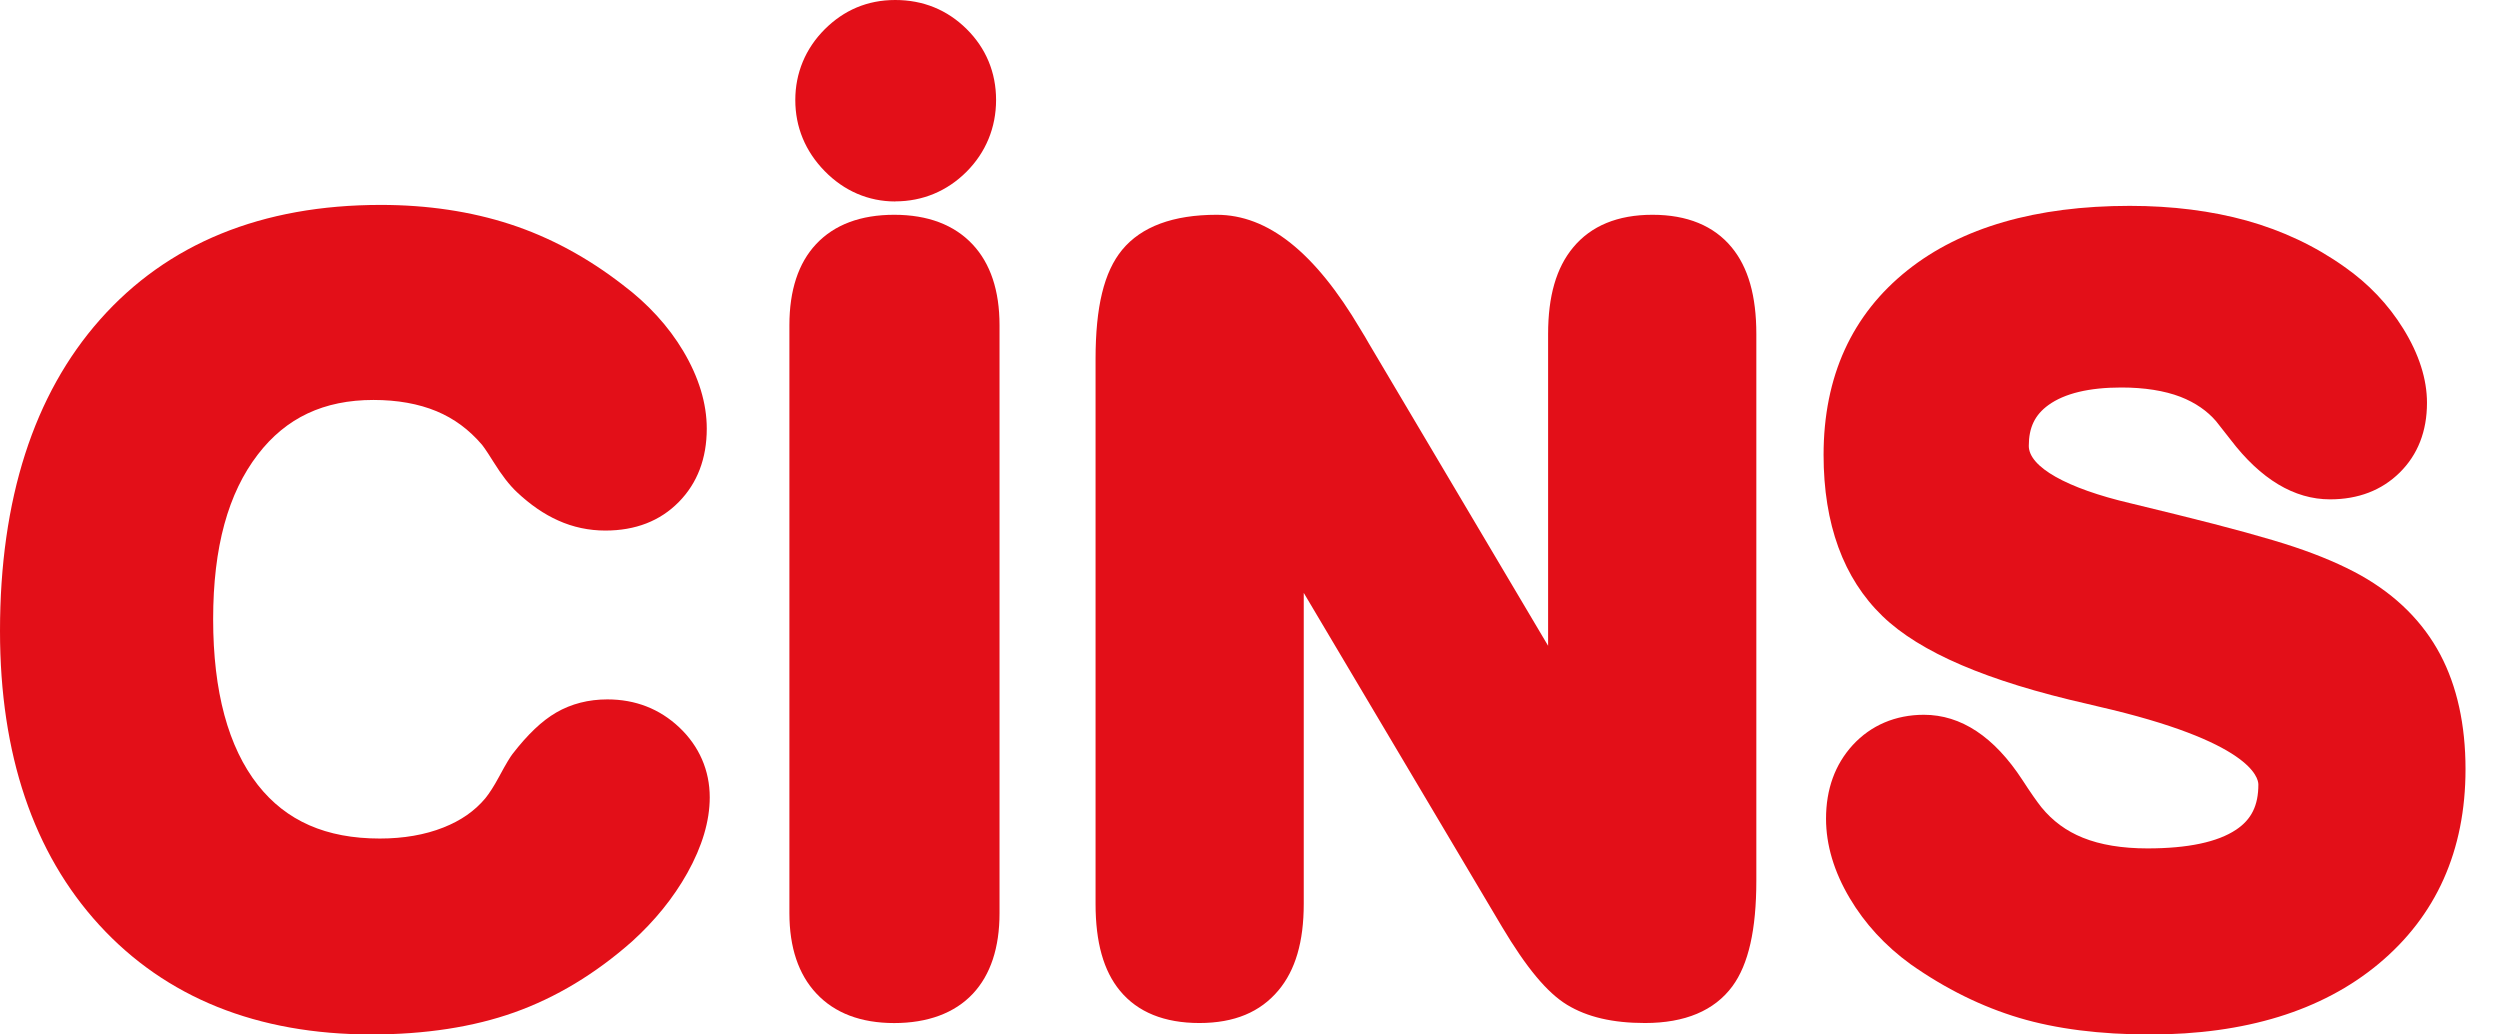 <svg width="58" height="24" viewBox="0 0 58 24" fill="none" xmlns="http://www.w3.org/2000/svg">
<path d="M20.746 4.983C19.967 4.983 19.357 5.212 18.933 5.664C18.522 6.103 18.314 6.736 18.314 7.544V21.186C18.314 21.979 18.524 22.606 18.94 23.049C19.366 23.505 19.974 23.735 20.746 23.735C21.518 23.735 22.147 23.506 22.57 23.055C22.981 22.616 23.189 21.987 23.189 21.186V7.544C23.189 6.743 22.979 6.112 22.564 5.67C22.137 5.215 21.525 4.983 20.746 4.983Z" fill="#E30F18"/>
<path d="M14.091 16.226C13.654 16.226 13.254 16.328 12.902 16.532C12.575 16.722 12.245 17.034 11.89 17.493C11.839 17.561 11.762 17.678 11.57 18.035C11.461 18.237 11.354 18.404 11.26 18.52C11.012 18.816 10.694 19.037 10.287 19.198C9.859 19.368 9.362 19.454 8.812 19.454C7.565 19.454 6.64 19.047 5.982 18.211C5.294 17.335 4.945 16.041 4.945 14.366C4.945 12.689 5.294 11.439 5.982 10.544C6.636 9.692 7.513 9.279 8.664 9.279C9.218 9.279 9.71 9.367 10.127 9.54C10.534 9.71 10.876 9.961 11.184 10.32C11.19 10.328 11.255 10.405 11.448 10.715C11.64 11.024 11.818 11.254 11.994 11.419C12.302 11.709 12.623 11.93 12.951 12.076C13.296 12.232 13.665 12.309 14.045 12.309C14.742 12.309 15.315 12.087 15.747 11.647C16.178 11.21 16.397 10.637 16.397 9.944C16.397 9.359 16.213 8.753 15.851 8.144C15.507 7.567 15.033 7.049 14.452 6.612C13.634 5.976 12.754 5.502 11.835 5.202C10.923 4.905 9.914 4.754 8.835 4.754C6.076 4.754 3.885 5.648 2.322 7.413C0.781 9.152 0 11.584 0 14.641C0 17.496 0.774 19.79 2.301 21.458C3.844 23.144 5.968 23.999 8.617 23.999C9.861 23.999 10.977 23.828 11.932 23.488C12.896 23.145 13.812 22.594 14.662 21.843C15.19 21.365 15.623 20.831 15.946 20.254C16.291 19.637 16.466 19.046 16.466 18.498C16.466 17.873 16.221 17.311 15.758 16.874C15.3 16.443 14.739 16.226 14.091 16.226Z" fill="#E30F18"/>
<path d="M20.77 4.672C21.402 4.672 21.973 4.435 22.423 3.985C22.872 3.535 23.109 2.959 23.109 2.319C23.109 1.679 22.873 1.116 22.425 0.673C21.974 0.227 21.416 0 20.769 0C20.122 0 19.578 0.236 19.132 0.681C18.687 1.127 18.451 1.694 18.451 2.32C18.451 2.945 18.68 3.506 19.132 3.969C19.582 4.43 20.148 4.674 20.769 4.674" fill="#E30F18"/>
<path d="M38.336 4.983C37.532 4.983 36.913 5.238 36.496 5.742C36.105 6.213 35.916 6.87 35.916 7.75V14.982L31.754 7.962C31.712 7.887 31.647 7.775 31.56 7.635C30.505 5.851 29.415 4.983 28.227 4.983C27.217 4.983 26.48 5.257 26.035 5.795C25.613 6.308 25.417 7.115 25.417 8.336V20.967C25.417 21.863 25.602 22.524 25.984 22.986C26.394 23.483 27.013 23.734 27.826 23.734C28.639 23.734 29.237 23.48 29.658 22.979C30.054 22.508 30.247 21.85 30.247 20.967V13.755L34.844 21.498C35.414 22.454 35.894 23.03 36.355 23.311C36.823 23.596 37.415 23.734 38.165 23.734C39.092 23.734 39.774 23.447 40.192 22.881C40.565 22.373 40.747 21.571 40.747 20.428V7.75C40.747 6.862 40.559 6.203 40.173 5.736C39.76 5.237 39.142 4.983 38.338 4.983" fill="#E30F18"/>
<path d="M56.614 15.185C56.215 14.432 55.598 13.816 54.776 13.352C54.342 13.109 53.817 12.885 53.217 12.685C52.636 12.491 51.724 12.24 50.504 11.939C50.253 11.878 49.894 11.79 49.42 11.674C47.947 11.329 47.068 10.832 47.068 10.345C47.068 9.918 47.209 9.625 47.524 9.397C47.898 9.127 48.466 8.99 49.215 8.99C49.753 8.99 50.214 9.064 50.586 9.206C50.933 9.341 51.211 9.536 51.413 9.772C51.492 9.874 51.605 10.019 51.746 10.196C52.448 11.118 53.226 11.585 54.057 11.585C54.711 11.585 55.255 11.376 55.673 10.964C56.093 10.549 56.306 10.005 56.306 9.346C56.306 8.795 56.121 8.215 55.754 7.623C55.406 7.061 54.946 6.579 54.394 6.193C53.719 5.711 52.954 5.35 52.122 5.118C51.307 4.892 50.394 4.776 49.41 4.776C47.237 4.776 45.505 5.277 44.259 6.266C42.965 7.294 42.307 8.735 42.307 10.553C42.307 12.159 42.767 13.418 43.674 14.294C44.545 15.135 46.104 15.803 48.425 16.33C48.489 16.346 48.575 16.367 48.68 16.391C52.215 17.202 52.394 18.041 52.394 18.201C52.394 18.688 52.234 19.011 51.878 19.249C51.447 19.537 50.755 19.683 49.822 19.683C49.234 19.683 48.729 19.6 48.322 19.435C47.937 19.28 47.621 19.047 47.361 18.729C47.255 18.596 47.106 18.383 46.919 18.094C46.264 17.091 45.495 16.583 44.635 16.583C43.977 16.583 43.406 16.826 42.983 17.286C42.572 17.736 42.364 18.31 42.364 18.994C42.364 19.601 42.548 20.222 42.914 20.838C43.264 21.428 43.735 21.941 44.324 22.369C45.133 22.939 45.98 23.357 46.846 23.615C47.703 23.871 48.724 24 49.88 24C52.088 24 53.869 23.451 55.174 22.369C56.519 21.255 57.2 19.733 57.2 17.845C57.2 16.816 57.003 15.92 56.614 15.185Z" fill="#E30F18"/>
</svg>
